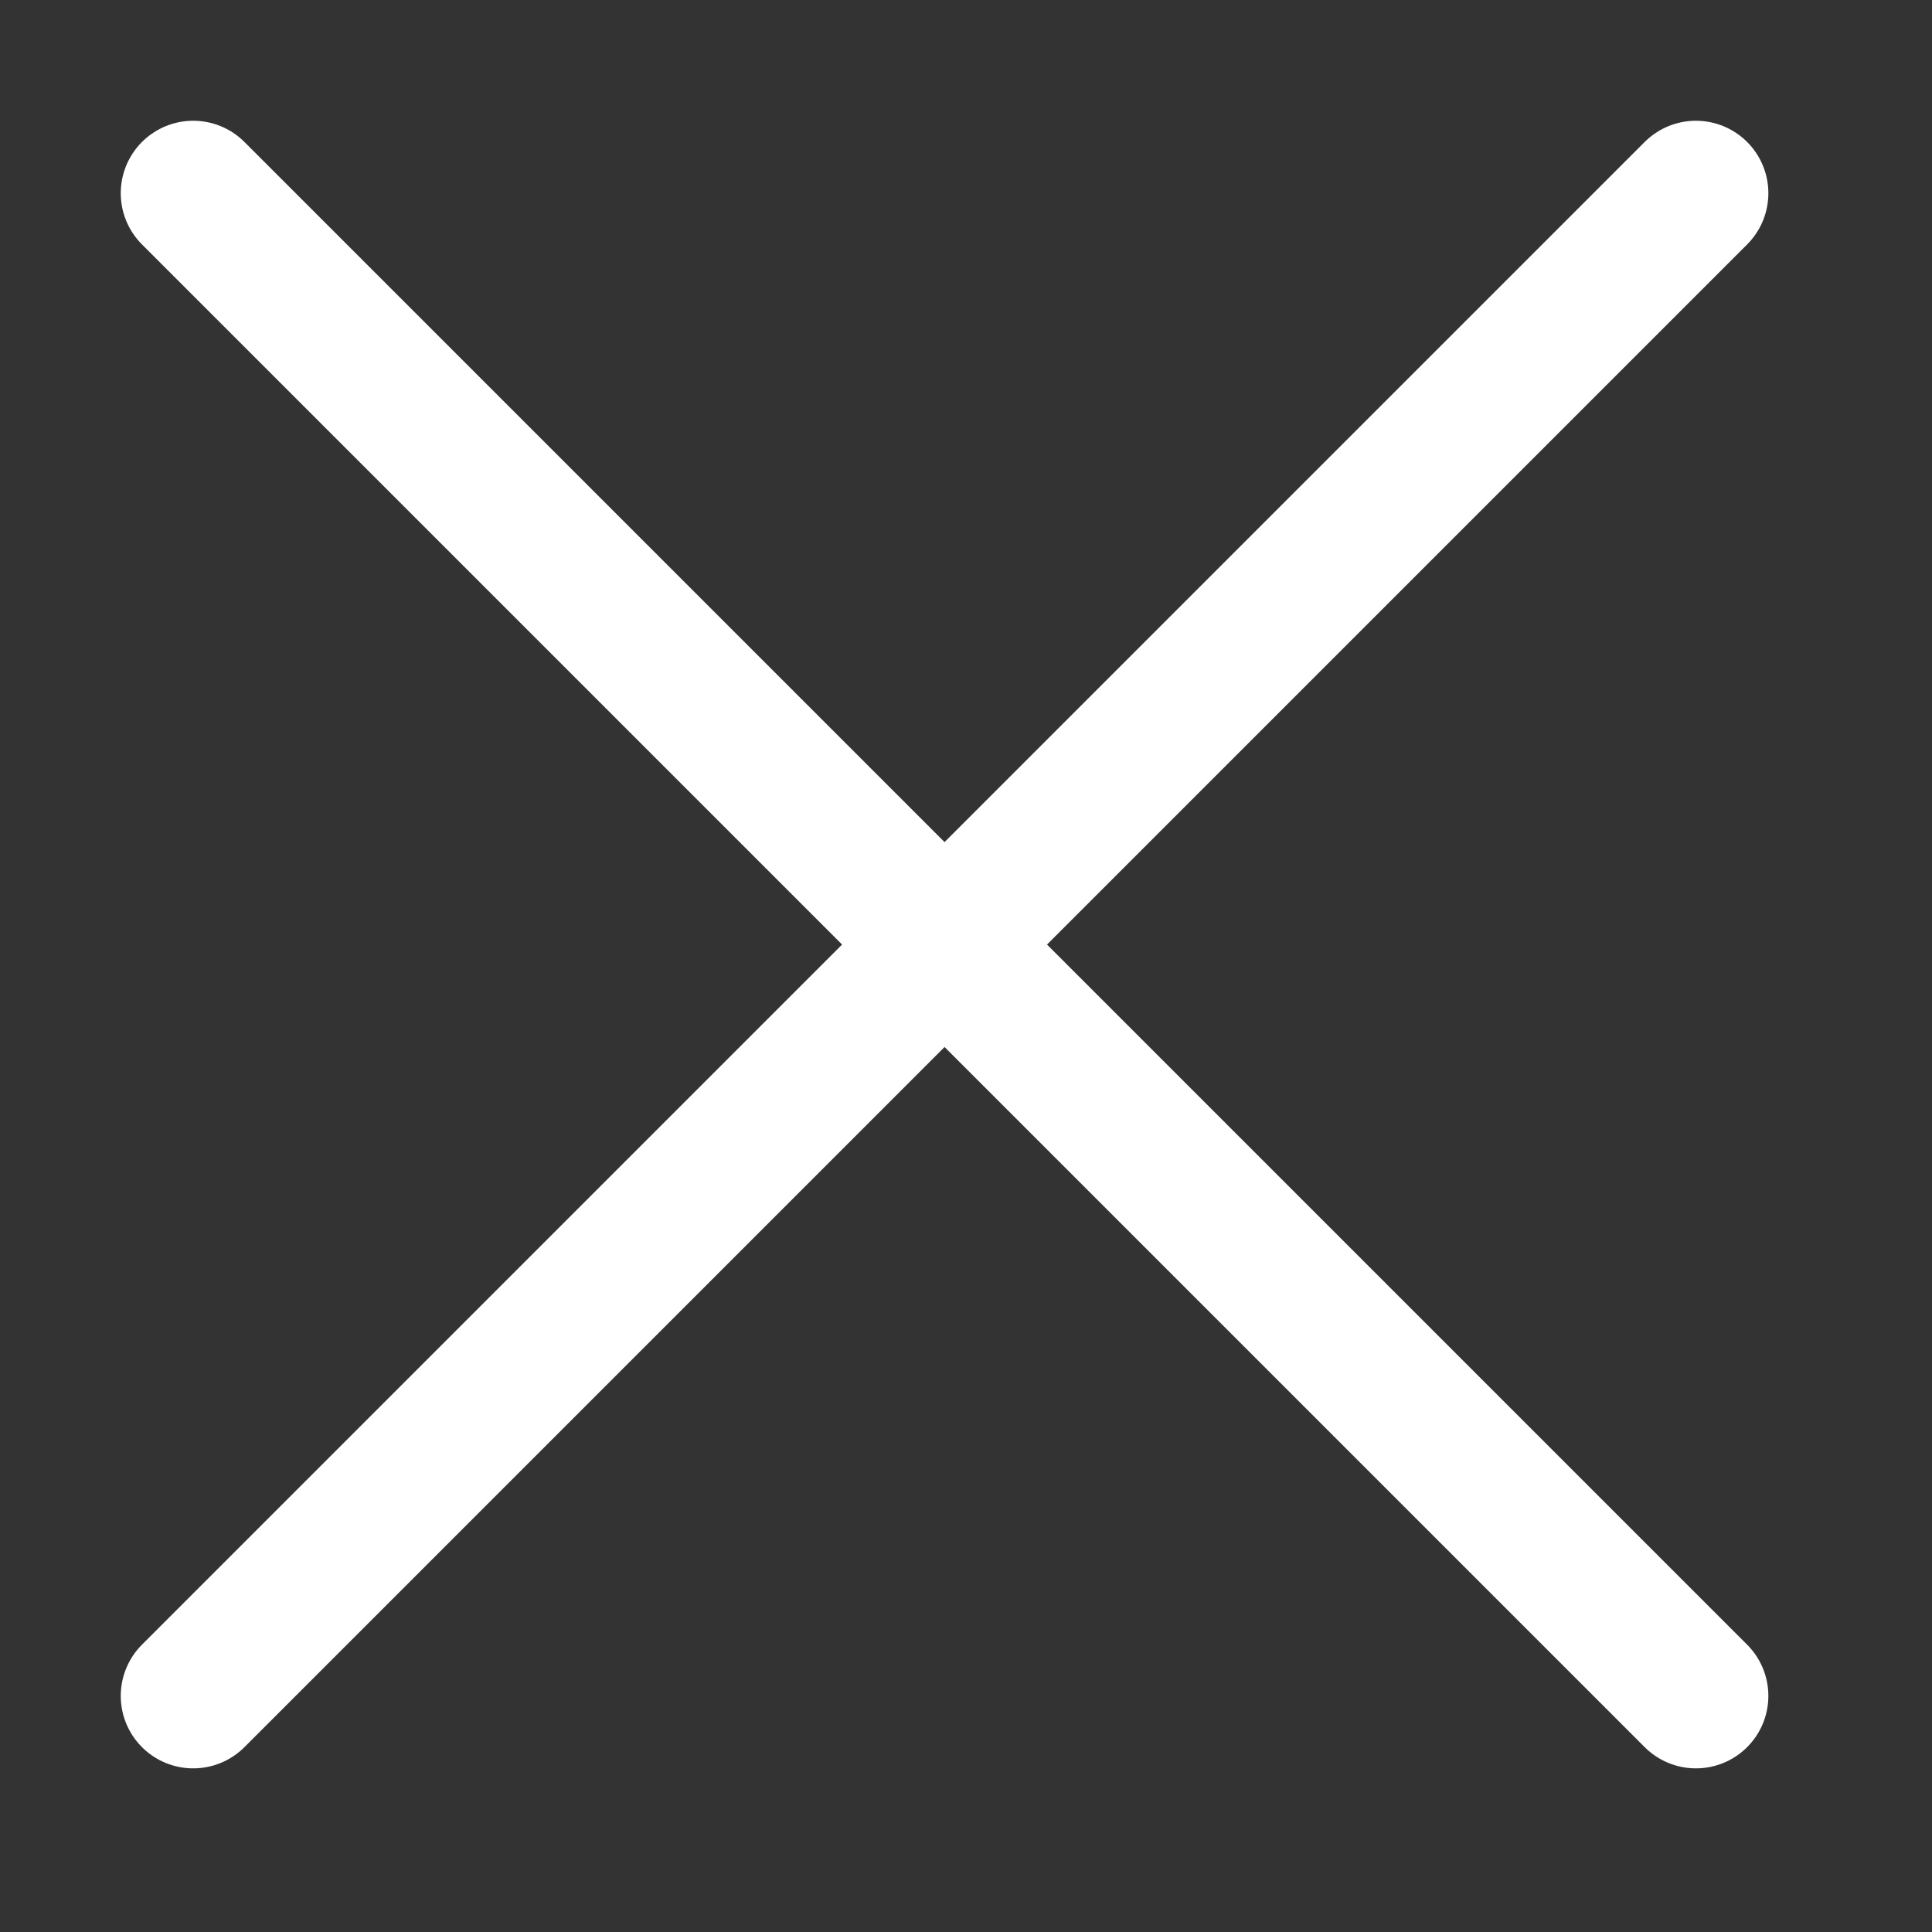<svg width="20" height="20" fill="none" xmlns="http://www.w3.org/2000/svg"><rect width="100%" height="100%" fill="#333333" stroke="none"/><path d="M2 17.556 17.556 2M2 2l15.556 15.556" stroke="#fff" stroke-width="1.5" stroke-linecap="round"/></svg>